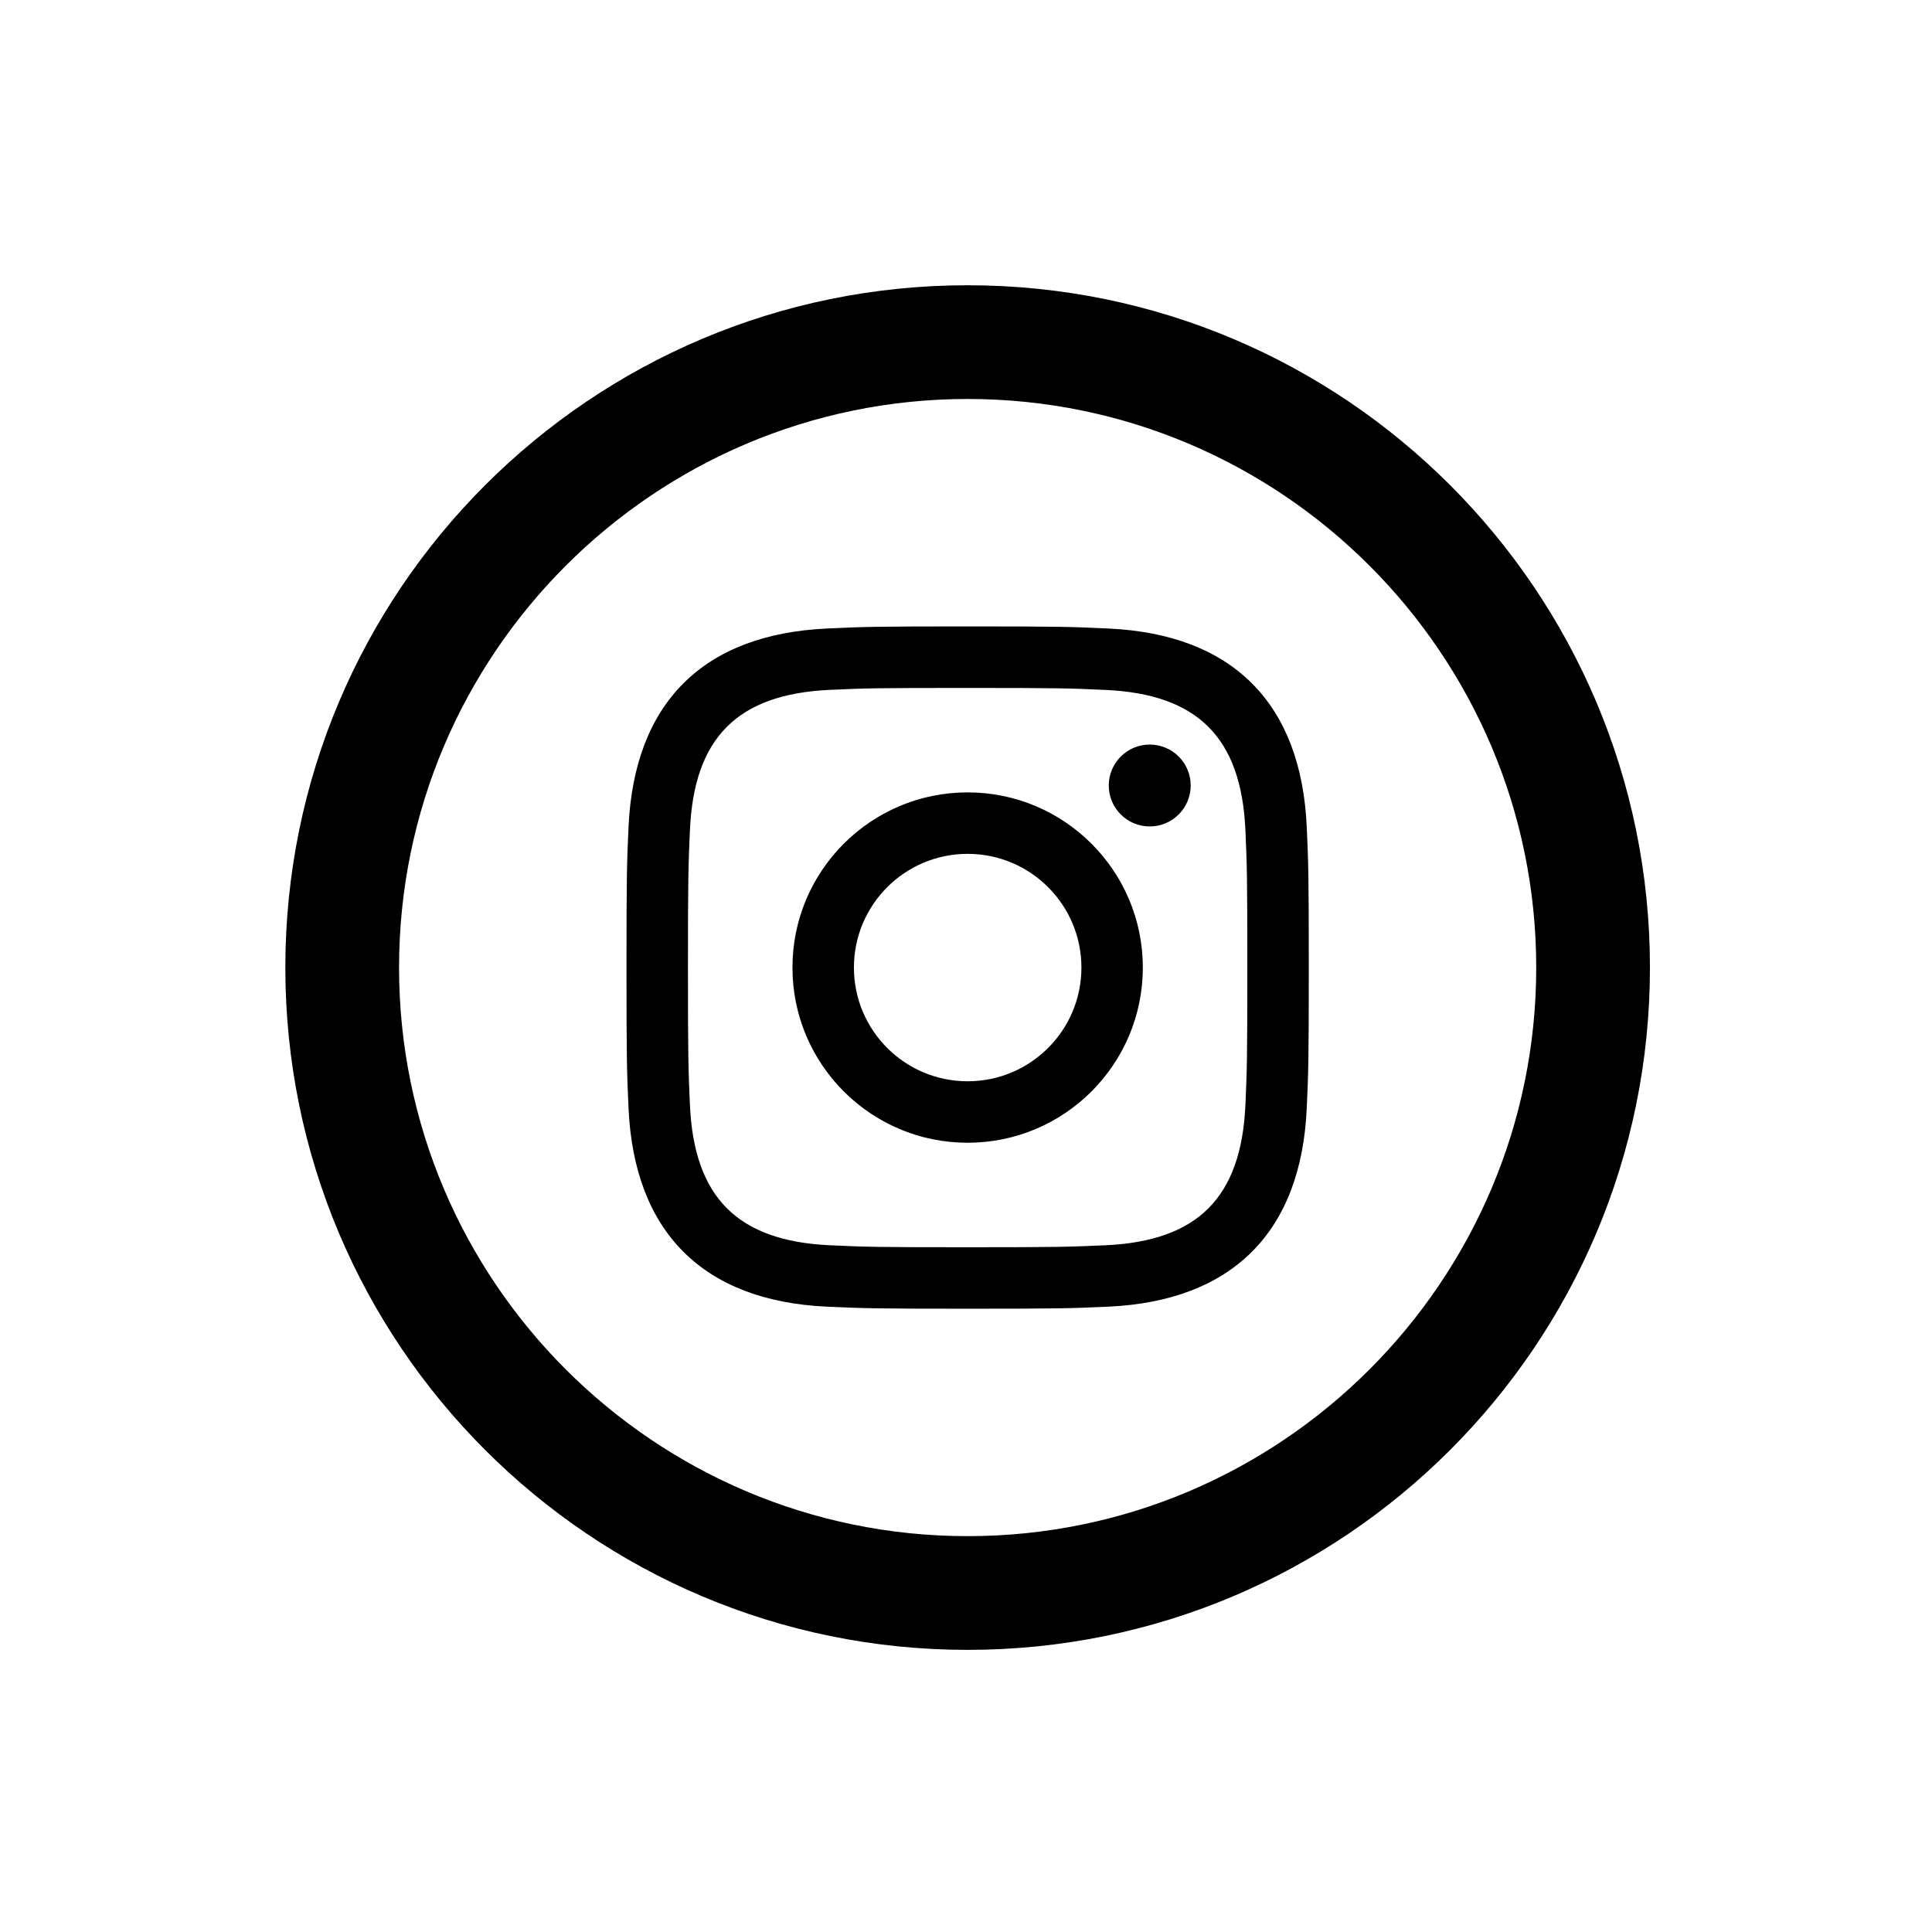 <?xml version="1.0" encoding="UTF-8" standalone="no"?>
<!DOCTYPE svg PUBLIC "-//W3C//DTD SVG 1.1//EN" "http://www.w3.org/Graphics/SVG/1.1/DTD/svg11.dtd">
<svg width="100%" height="100%" viewBox="0 0 100 100" version="1.1" xmlns="http://www.w3.org/2000/svg" xmlns:xlink="http://www.w3.org/1999/xlink" xml:space="preserve" xmlns:serif="http://www.serif.com/" style="fill-rule:evenodd;clip-rule:evenodd;stroke-linejoin:round;stroke-miterlimit:2;">
    <g transform="matrix(2.943,0,0,2.943,-550.287,-520.861)">
        <clipPath id="_clip1">
            <path d="M204,184C209.514,184 214,188.486 214,194C214,199.514 209.514,204 204,204C198.486,204 194,199.514 194,194C194,188.486 198.486,184 204,184ZM204,182C197.373,182 192,187.373 192,194C192,200.627 197.373,206 204,206C210.627,206 216,200.627 216,194C216,187.373 210.627,182 204,182ZM204,189.082C205.602,189.082 205.792,189.088 206.425,189.117C208.052,189.191 208.81,189.962 208.885,191.576C208.913,192.209 208.919,192.398 208.919,194C208.919,195.602 208.913,195.792 208.885,196.424C208.81,198.037 208.053,198.81 206.425,198.884C205.792,198.912 205.603,198.919 204,198.919C202.398,198.919 202.208,198.913 201.576,198.884C199.946,198.809 199.191,198.035 199.116,196.424C199.088,195.792 199.081,195.602 199.081,194C199.081,192.398 199.088,192.208 199.116,191.576C199.19,189.961 199.948,189.19 201.576,189.116C202.208,189.087 202.398,189.082 204,189.082ZM204,188C202.37,188 202.167,188.007 201.526,188.037C199.346,188.137 198.136,189.346 198.036,191.526C198.007,192.167 198,192.371 198,194C198,195.63 198.007,195.834 198.036,196.474C198.136,198.653 199.346,199.864 201.526,199.964C202.167,199.993 202.37,200 204,200C205.63,200 205.834,199.993 206.475,199.964C208.651,199.864 209.866,198.655 209.964,196.474C209.993,195.834 210,195.63 210,194C210,192.371 209.993,192.167 209.964,191.526C209.866,189.349 208.655,188.136 206.475,188.037C205.834,188.007 205.63,188 204,188ZM204,190.919C202.299,190.919 200.919,192.298 200.919,194C200.919,195.702 202.299,197.081 204,197.081C205.701,197.081 207.081,195.702 207.081,194C207.081,192.299 205.701,190.919 204,190.919ZM204,196C202.895,196 202,195.105 202,194C202,192.896 202.895,192 204,192C205.104,192 206.001,192.895 206.001,194C206.001,195.105 205.104,196 204,196ZM207.202,190.078C206.805,190.078 206.482,190.4 206.482,190.798C206.482,191.195 206.804,191.518 207.202,191.518C207.6,191.518 207.923,191.196 207.923,190.798C207.923,190.4 207.601,190.078 207.202,190.078Z" clip-rule="nonzero"/>
        </clipPath>
        <g clip-path="url(#_clip1)">
            <rect x="187" y="177" width="34" height="34" style="fill:#000000;"/>
        </g>
    </g>
</svg>
